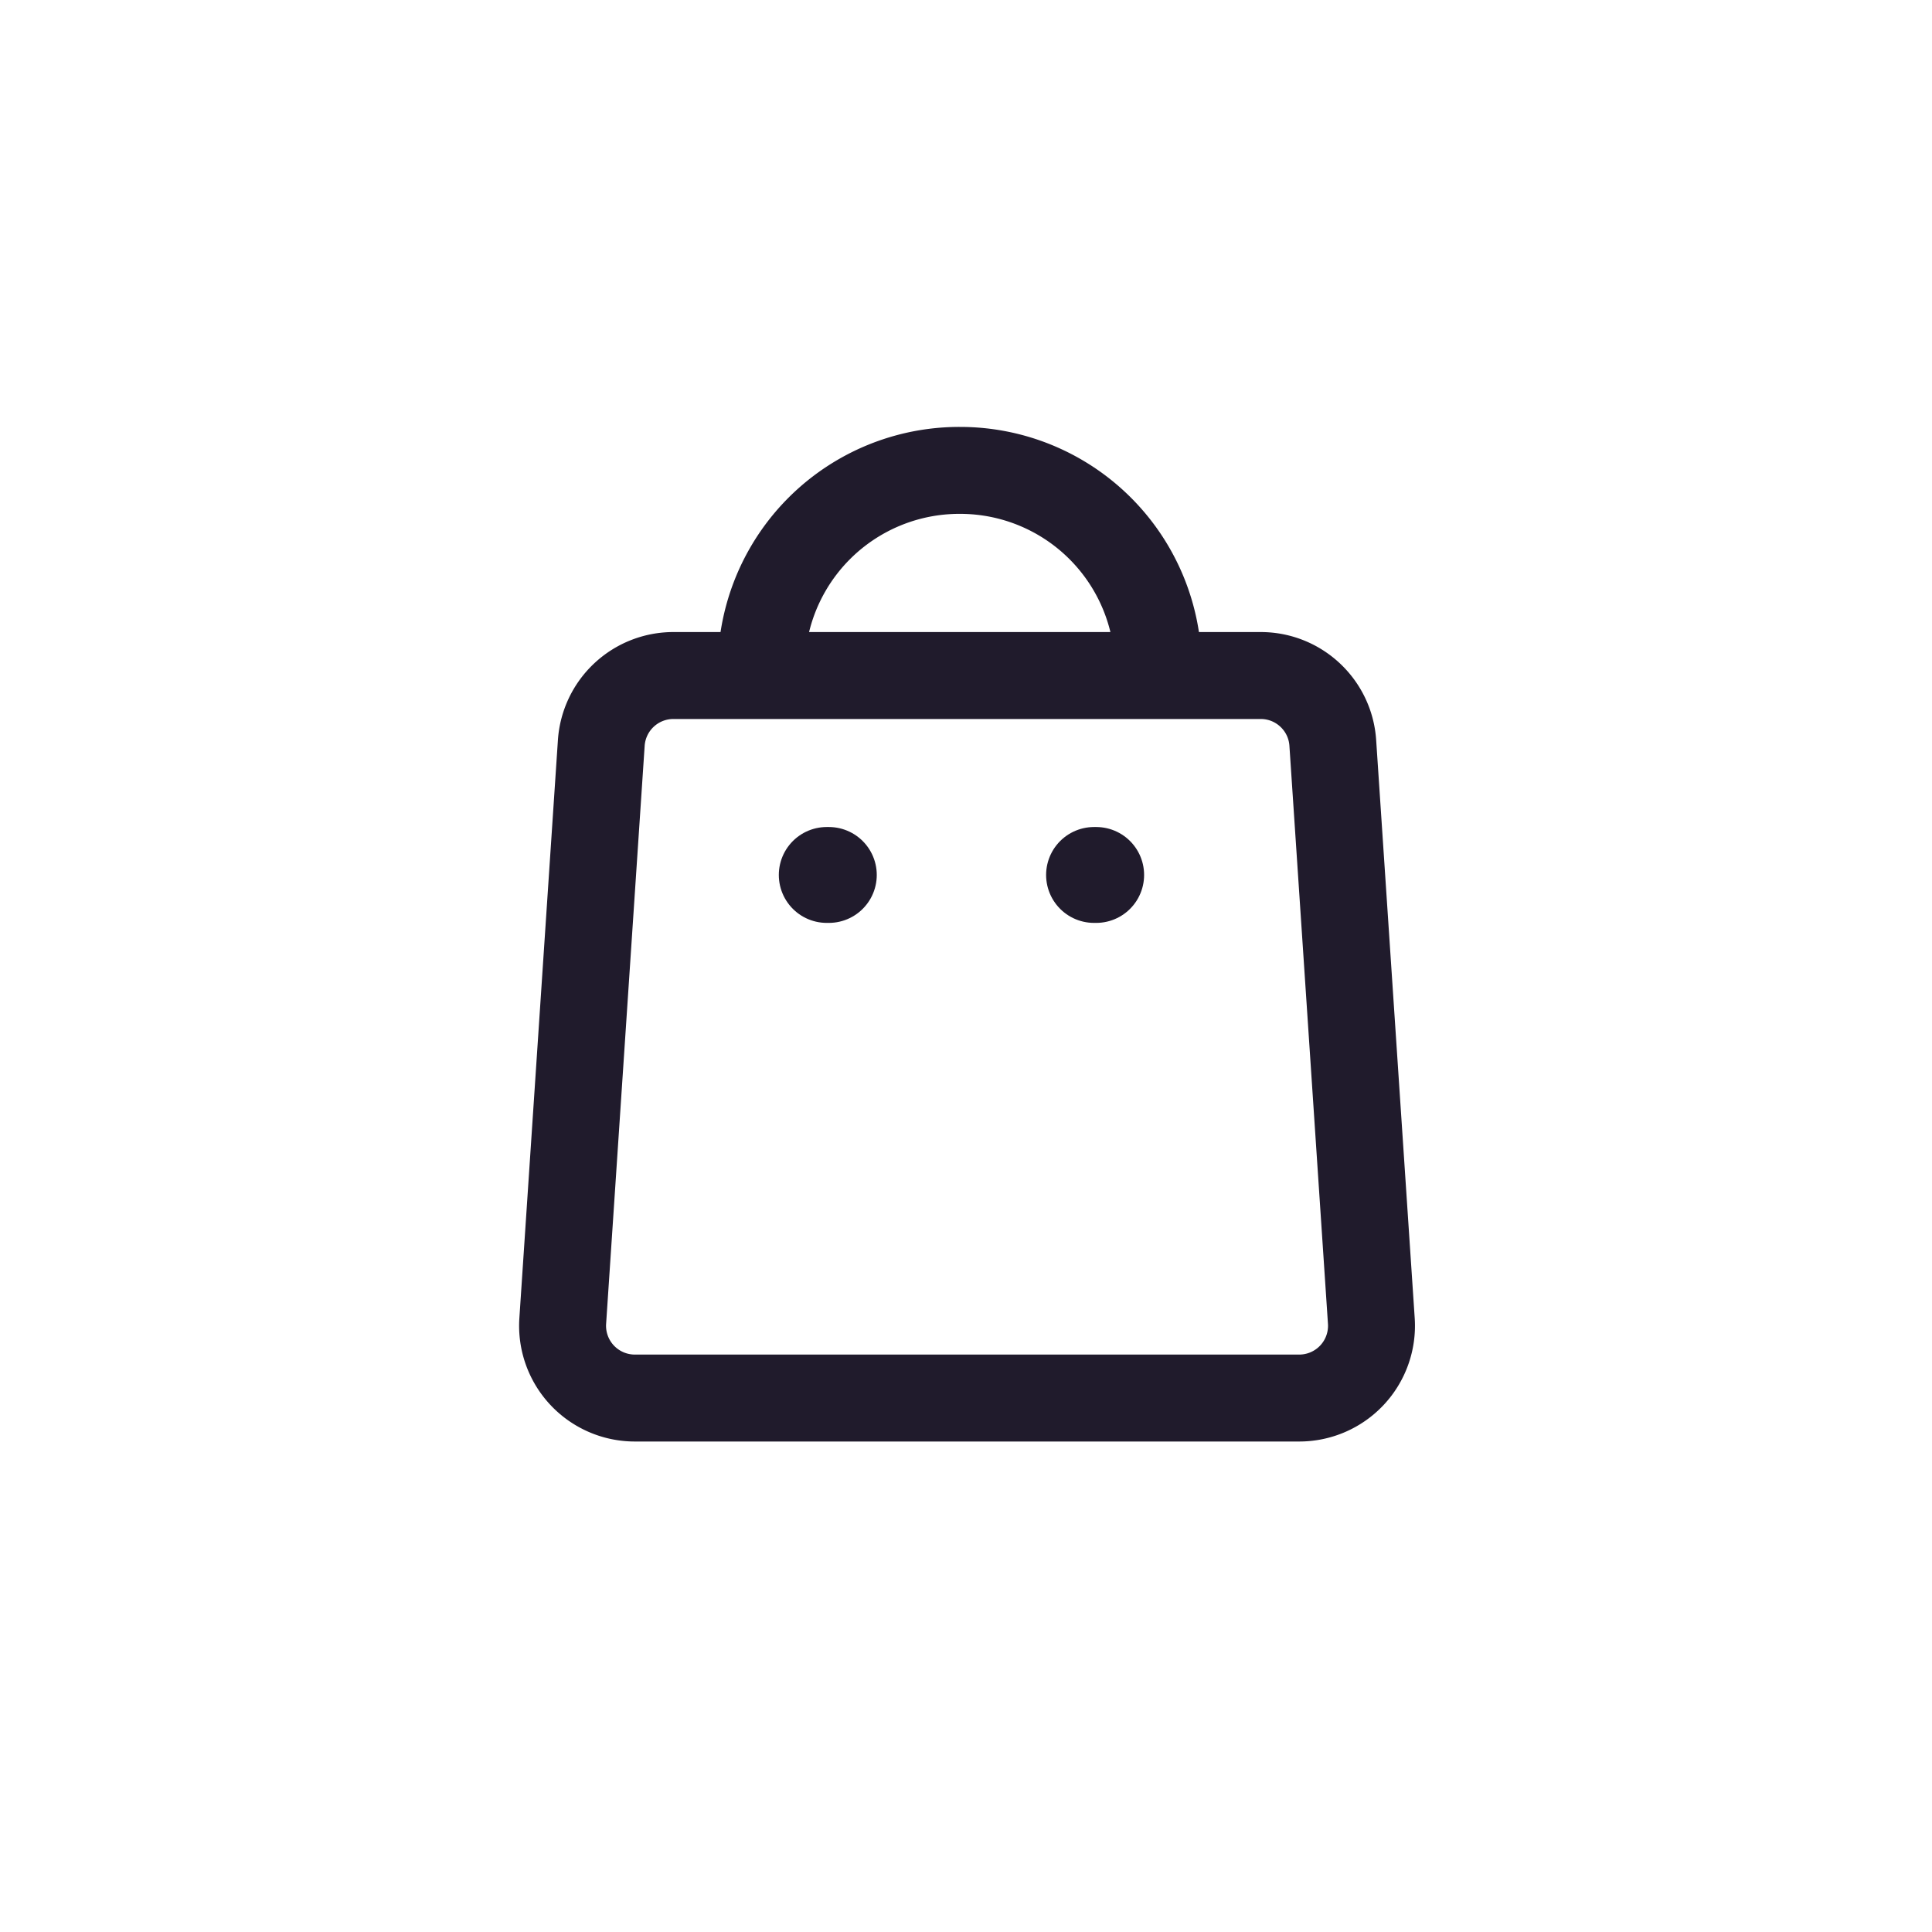 <svg width="40" height="40" xmlns="http://www.w3.org/2000/svg"><g stroke="#201B2C" fill="none" fill-rule="evenodd" stroke-linecap="round" stroke-linejoin="round"><path d="M13.942 13.986h12.16c.787 0 1.44.61 1.492 1.396l.798 11.967a1.496 1.496 0 01-1.493 1.596H13.144a1.496 1.496 0 01-1.493-1.596l.798-11.967a1.496 1.496 0 011.493-1.396zm10.038-.146a4.101 4.101 0 00-4.1-4.101h0a4.101 4.101 0 00-4.119 4.1h0" stroke-width="1.8"/><path stroke-width="1.985" d="M22.695 18.115h-.044m-5.491 0h-.043"/></g></svg>